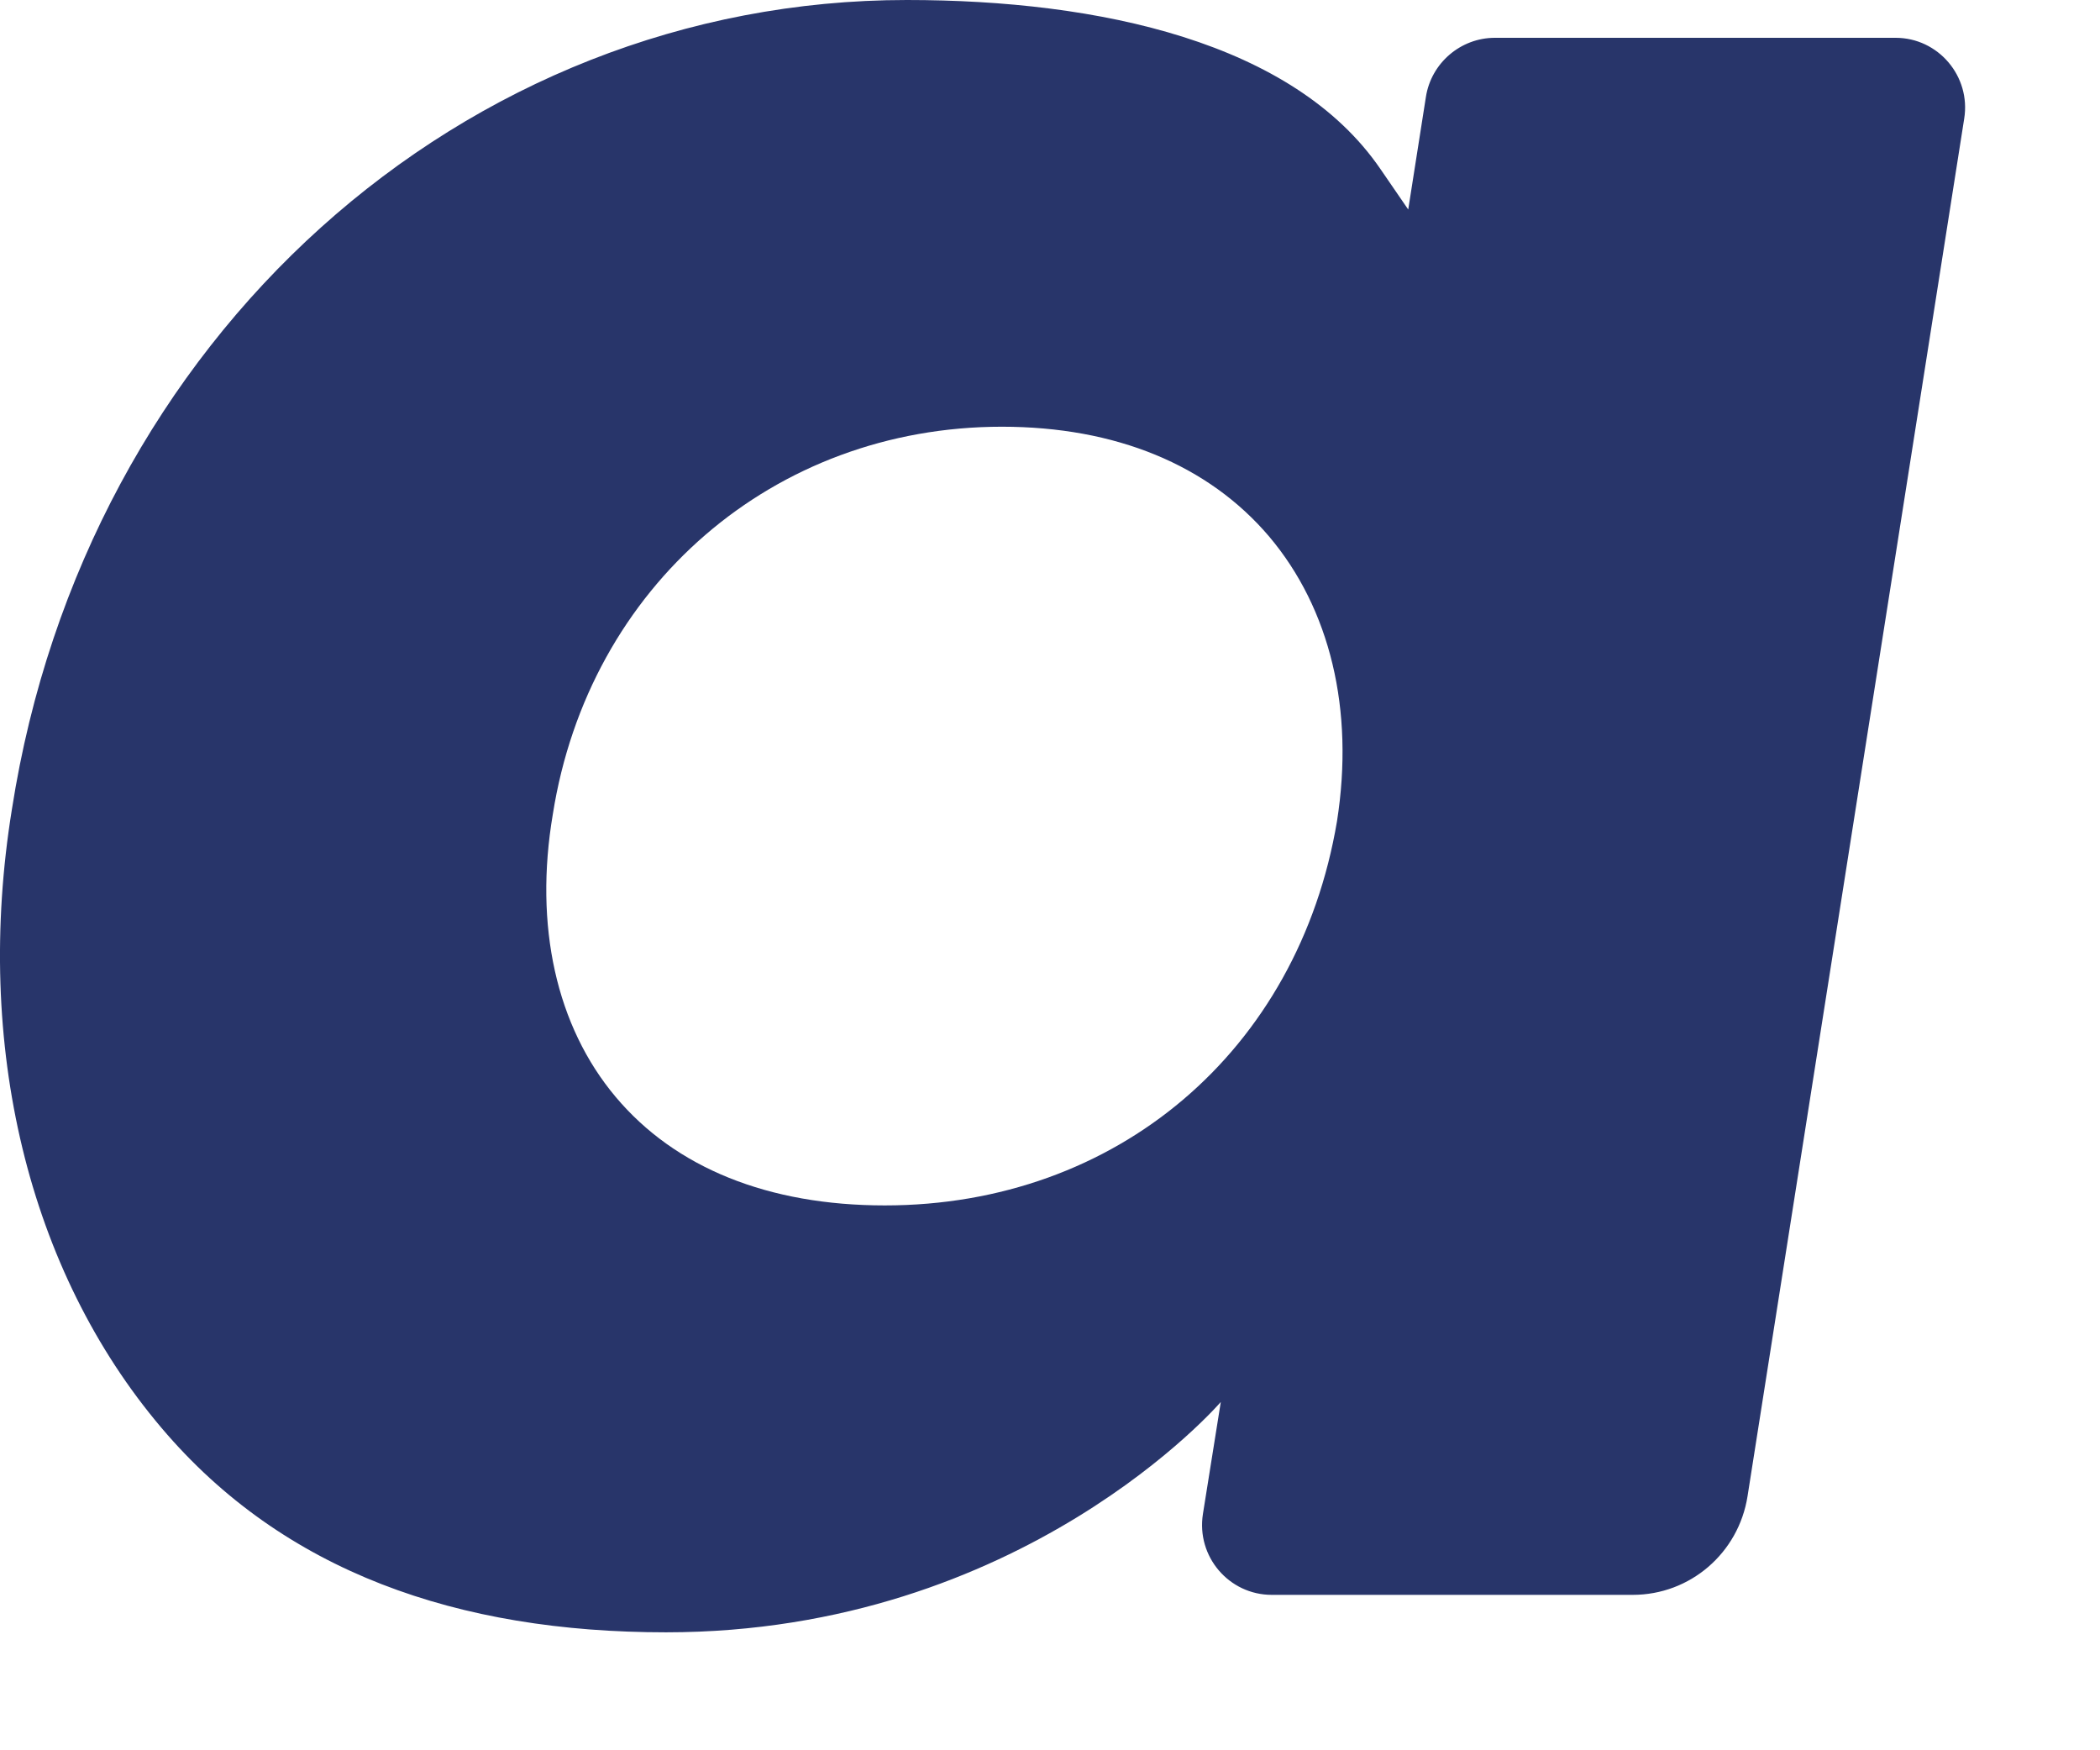 <svg width="12" height="10" viewBox="0 0 12 10" fill="none" xmlns="http://www.w3.org/2000/svg">
<path fill-rule="evenodd" clip-rule="evenodd" d="M10.832 0.216H8.542C8.347 0.216 8.178 0.36 8.148 0.554L8.047 1.197L7.887 0.964C7.391 0.242 6.285 0 5.182 0C2.651 0 0.489 1.925 0.068 4.624C-0.15 5.971 0.161 7.259 0.922 8.157C1.62 8.982 2.618 9.326 3.806 9.326C5.845 9.326 6.976 8.01 6.976 8.01L6.874 8.649C6.835 8.893 7.023 9.112 7.267 9.112H9.33C9.658 9.112 9.935 8.873 9.986 8.548L11.224 0.678C11.263 0.436 11.076 0.216 10.832 0.216ZM7.64 4.692C7.419 6.005 6.38 6.887 5.056 6.887C4.391 6.887 3.859 6.673 3.518 6.267C3.179 5.864 3.051 5.29 3.159 4.652C3.365 3.349 4.421 2.438 5.725 2.438C6.375 2.438 6.904 2.656 7.252 3.065C7.601 3.478 7.74 4.055 7.64 4.692Z" fill="#28356A"></path>
</svg>
